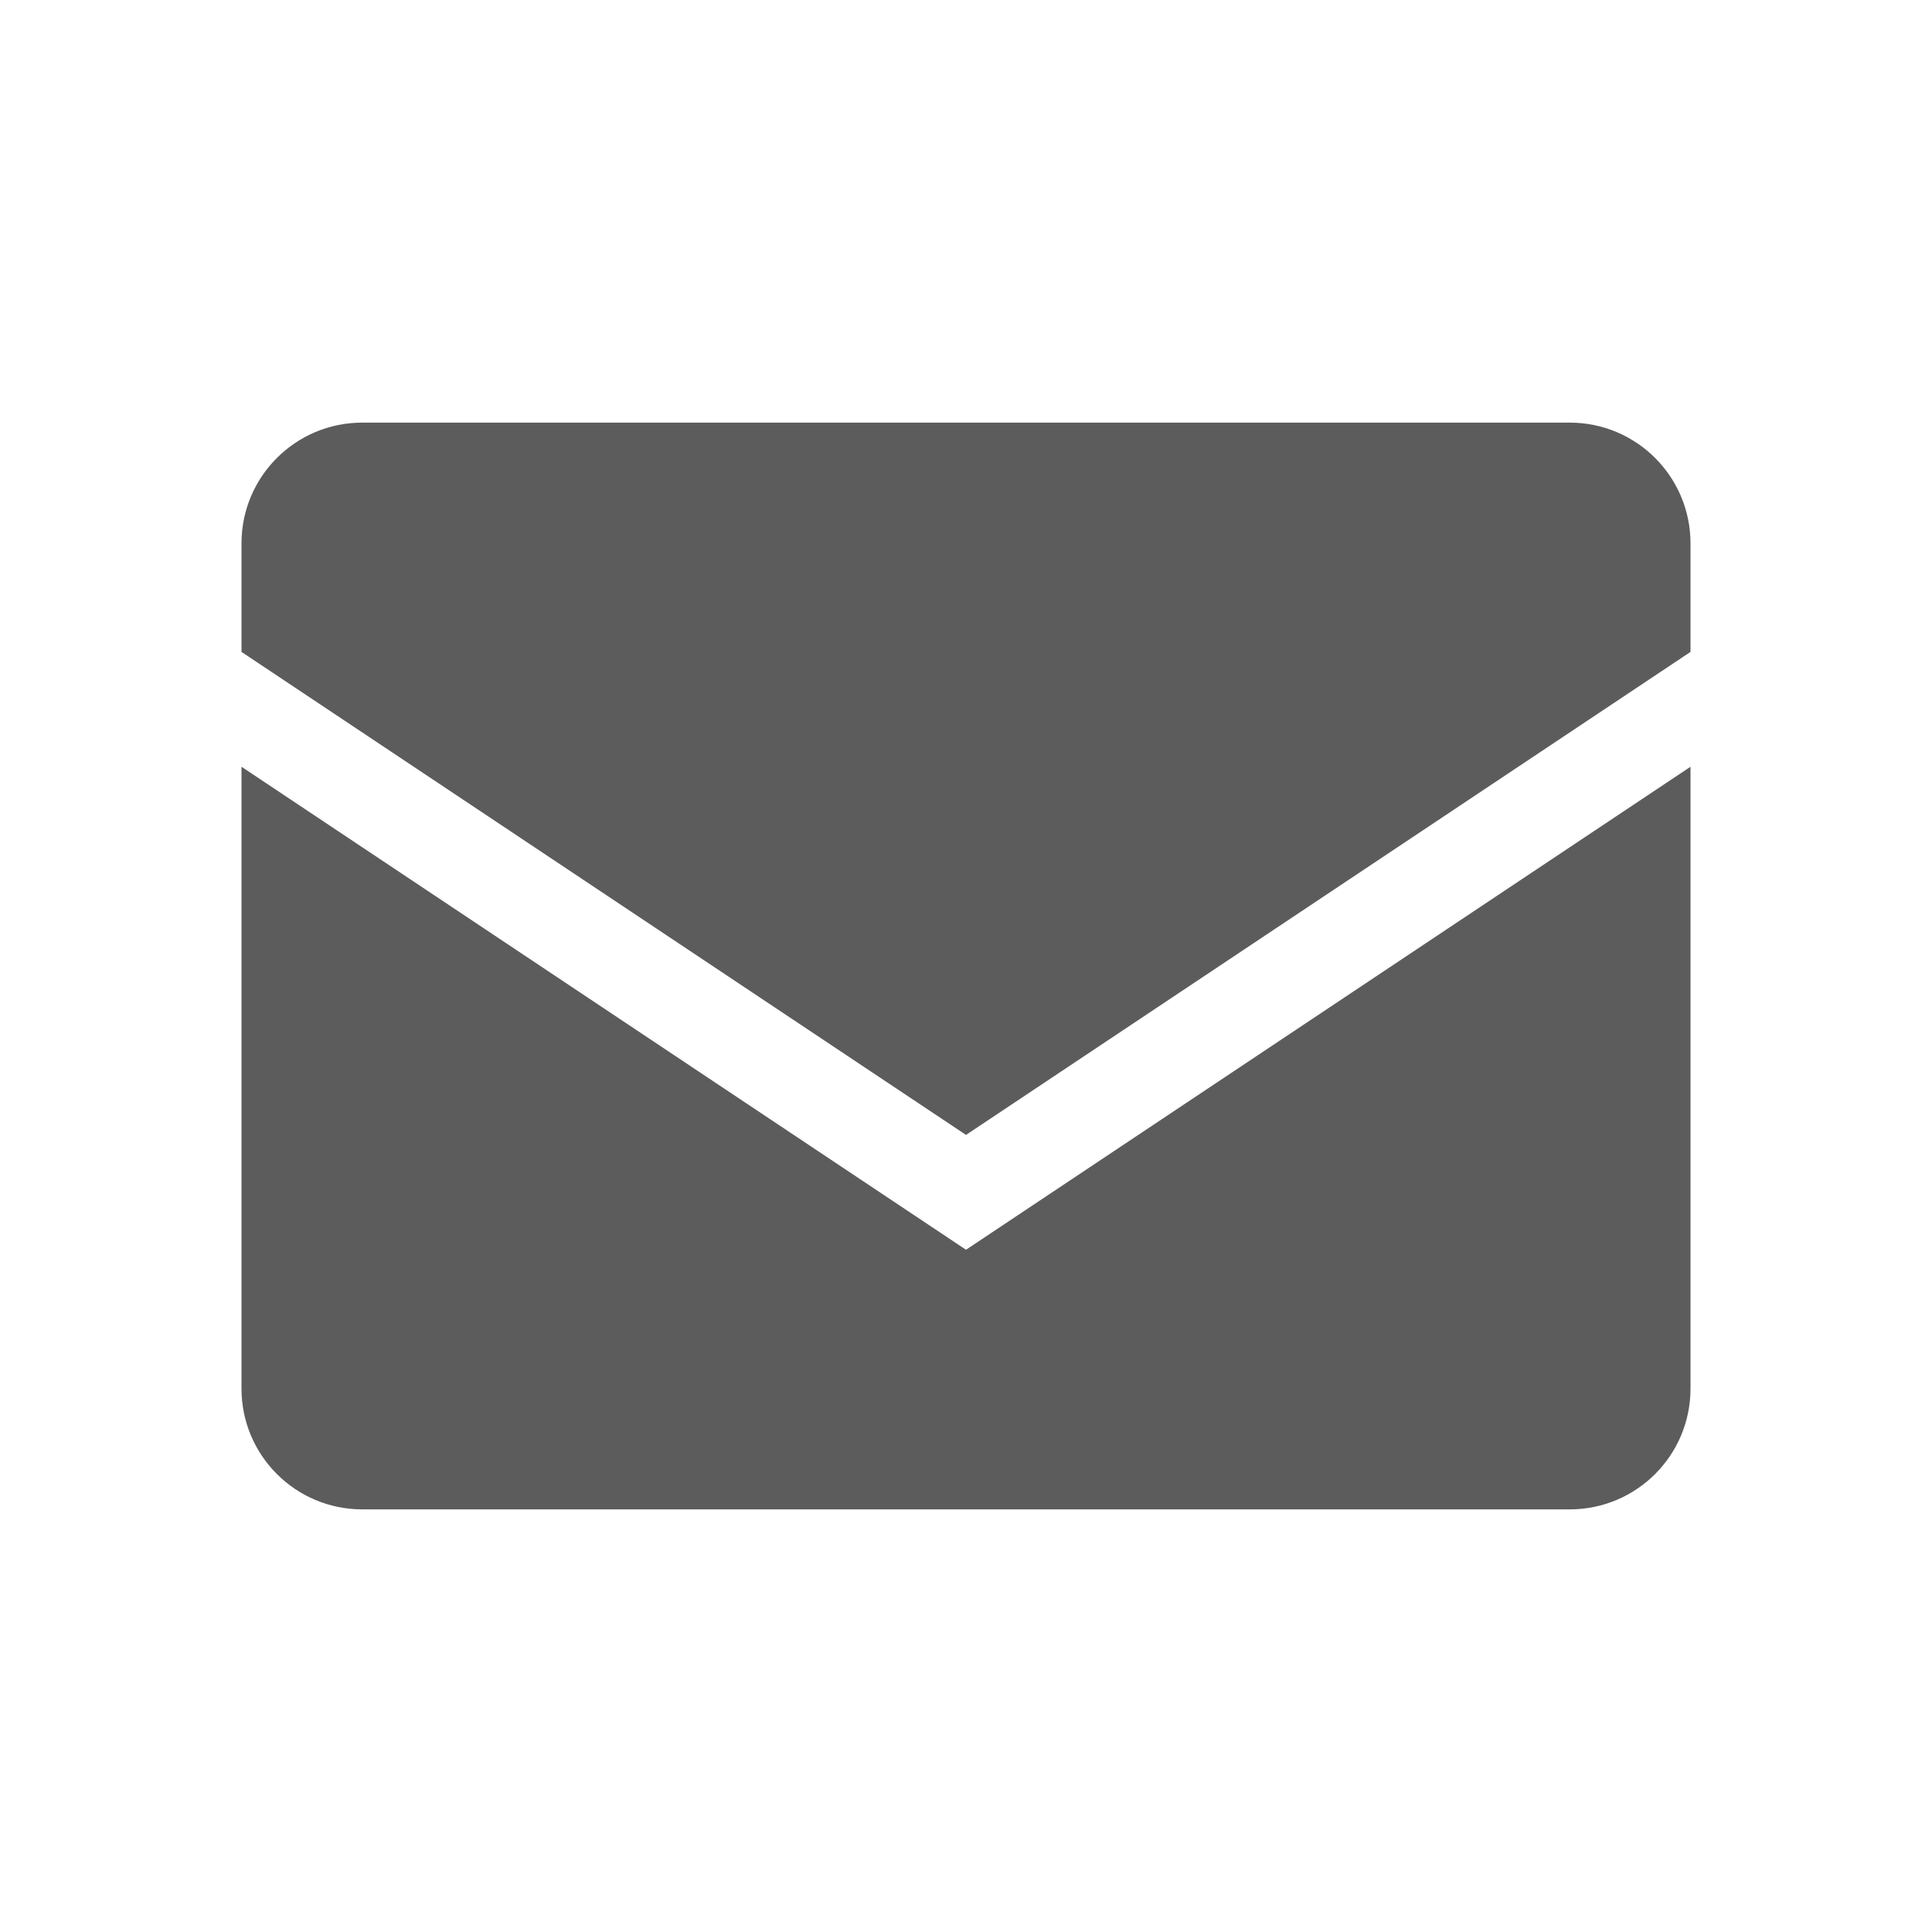 <svg width="32" height="32" viewBox="0 0 32 32" fill="none" xmlns="http://www.w3.org/2000/svg">
<path fill-rule="evenodd" clip-rule="evenodd" d="M28 10.798L16 18.798L4 10.798V9C4 7.895 4.895 7 6 7H26C27.105 7 28 7.895 28 9V10.798ZM28 12.7V23C28 24.105 27.105 25 26 25H6C4.895 25 4 24.105 4 23V12.7L16 20.7L28 12.7Z" fill="black" fill-opacity="0.64"/>
</svg>
